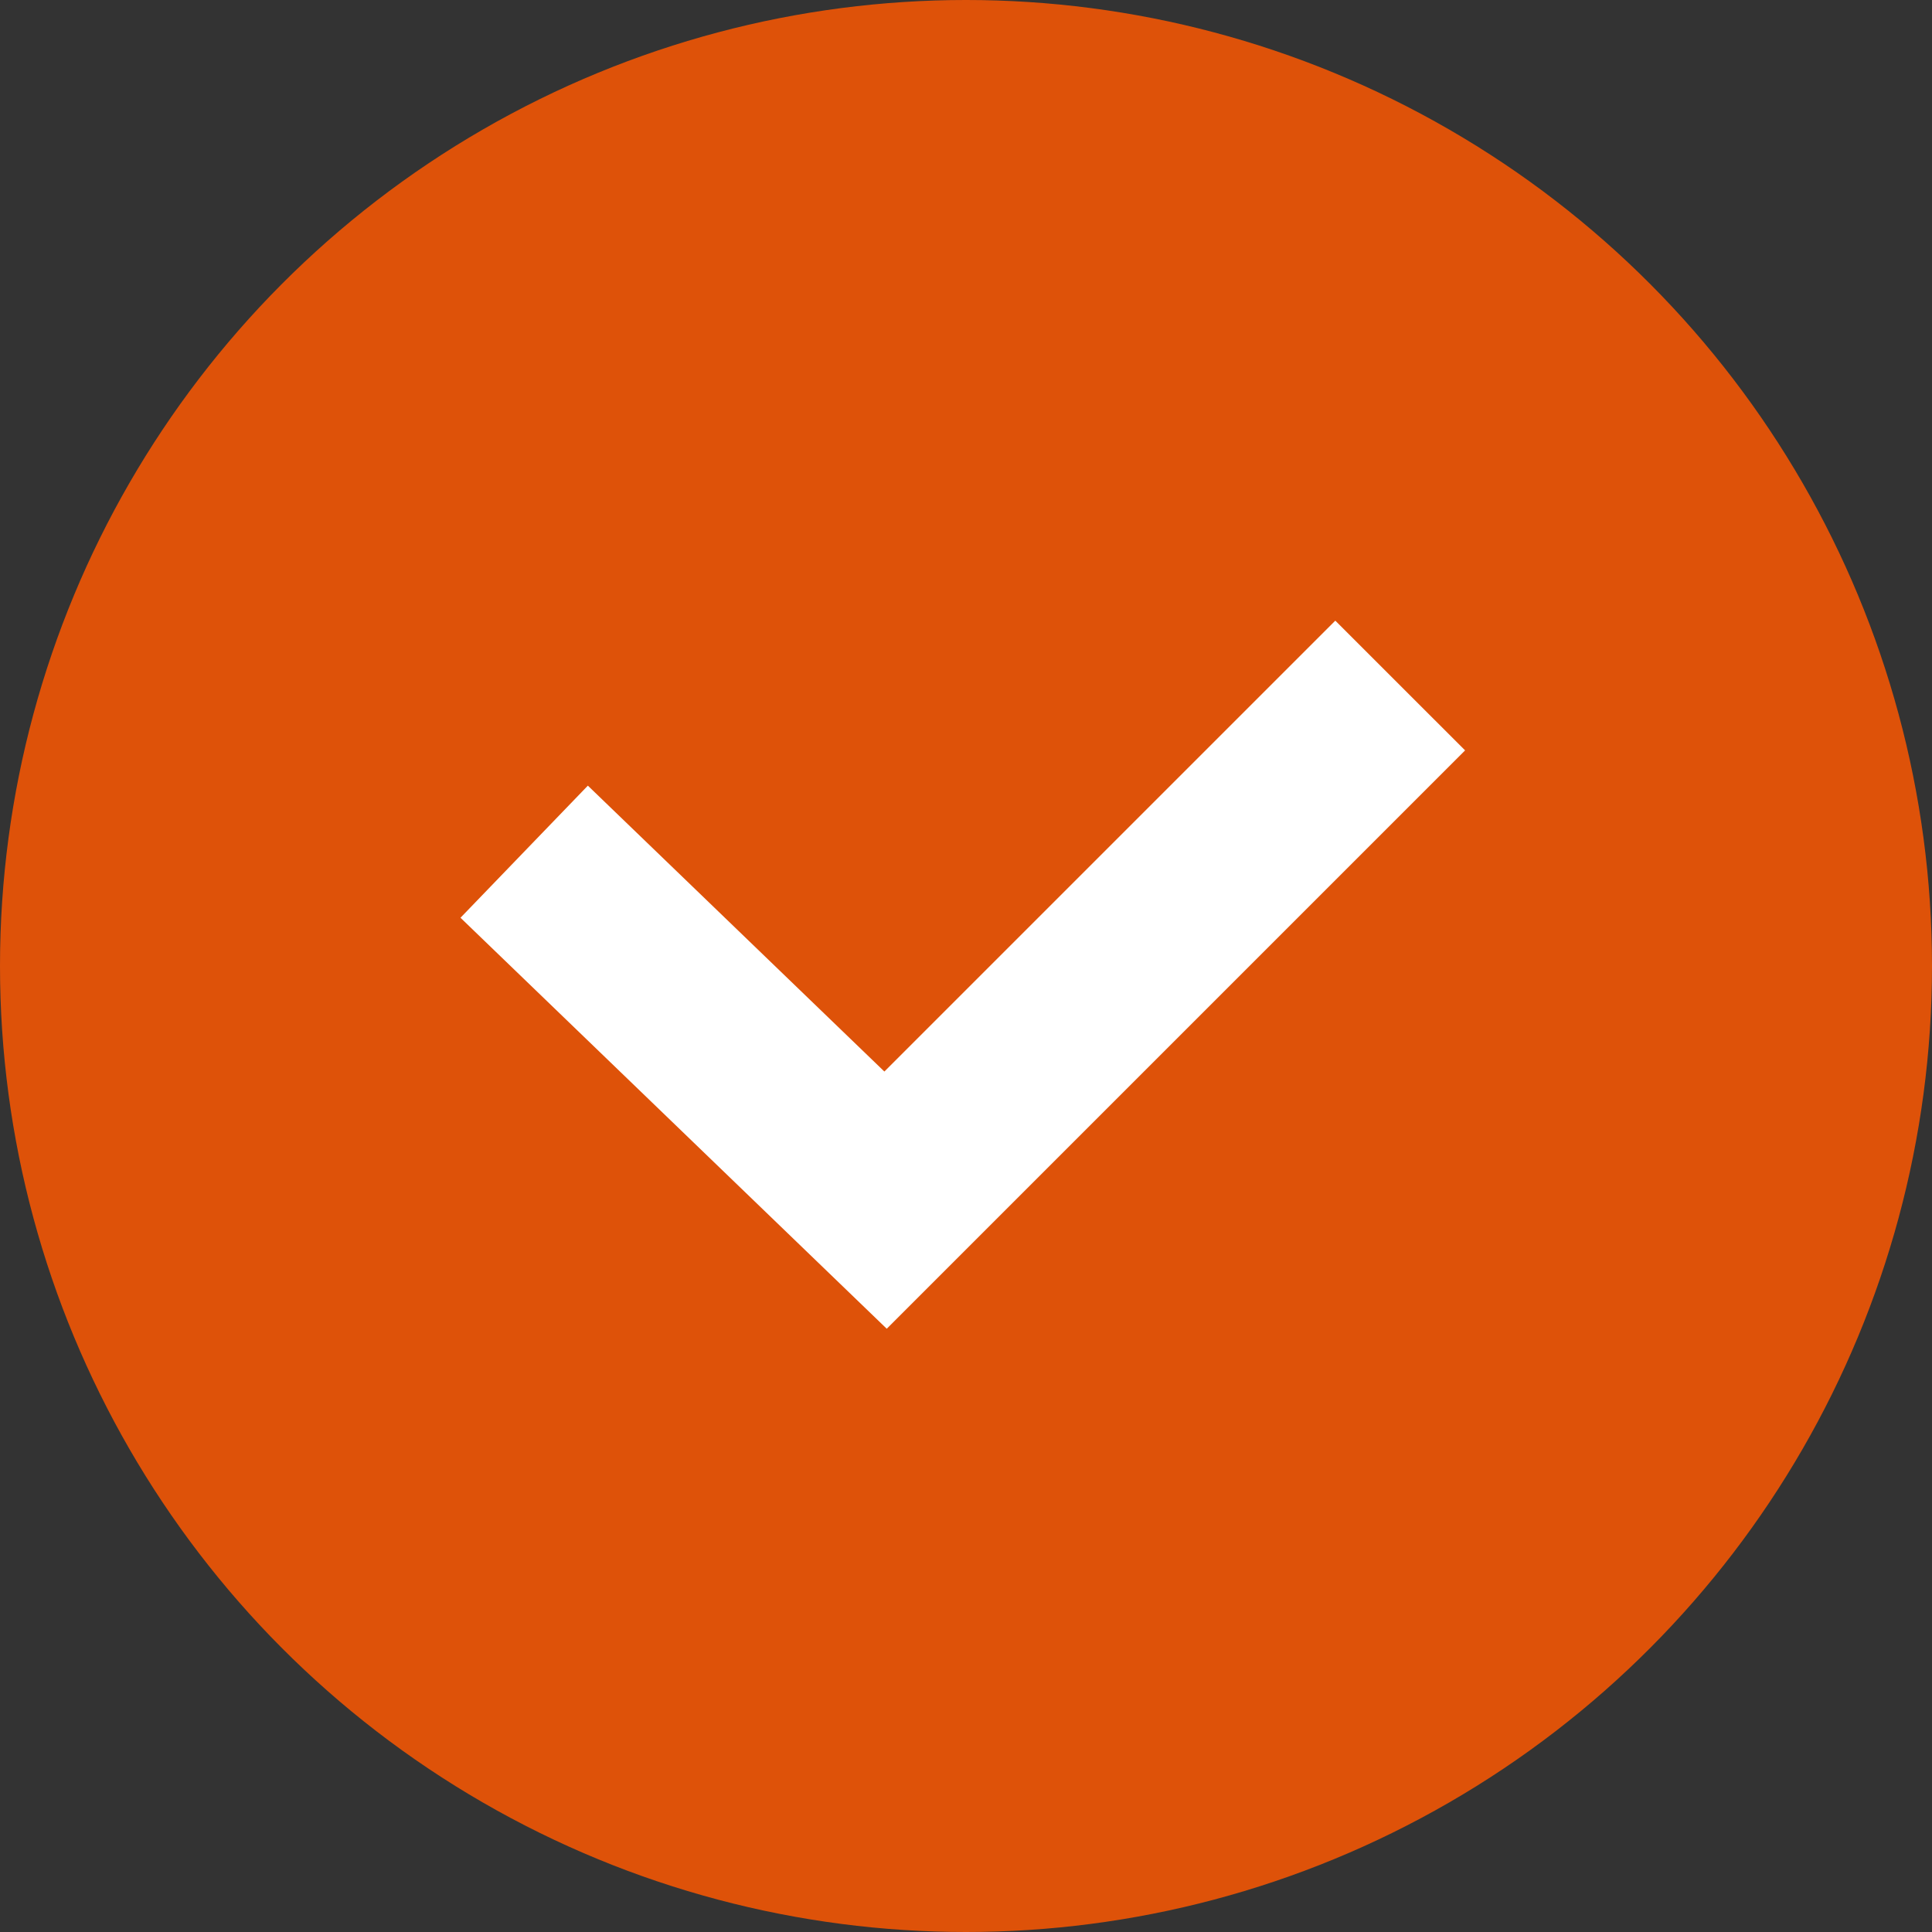 <svg xmlns="http://www.w3.org/2000/svg" width="40" height="40" viewBox="0 0 40 40">
  <rect x="0" y="0" width="40" height="40" fill="#333333" stroke="none"/>
  <g id="チェックアイコン" transform="translate(-423 -3577.801)">
    <circle id="楕円形_169" data-name="楕円形 169" cx="20" cy="20" r="20" transform="translate(423 3577.801)" fill="#de5209"/>
    <path id="パス_50442" data-name="パス 50442" d="M439.873,3607.109l-8.825-8.509,2.637-2.735,6.139,5.919,9.336-9.335,2.687,2.686Z" transform="translate(1.486 -1.798)" fill="#fff"/>
  </g>
</svg>
